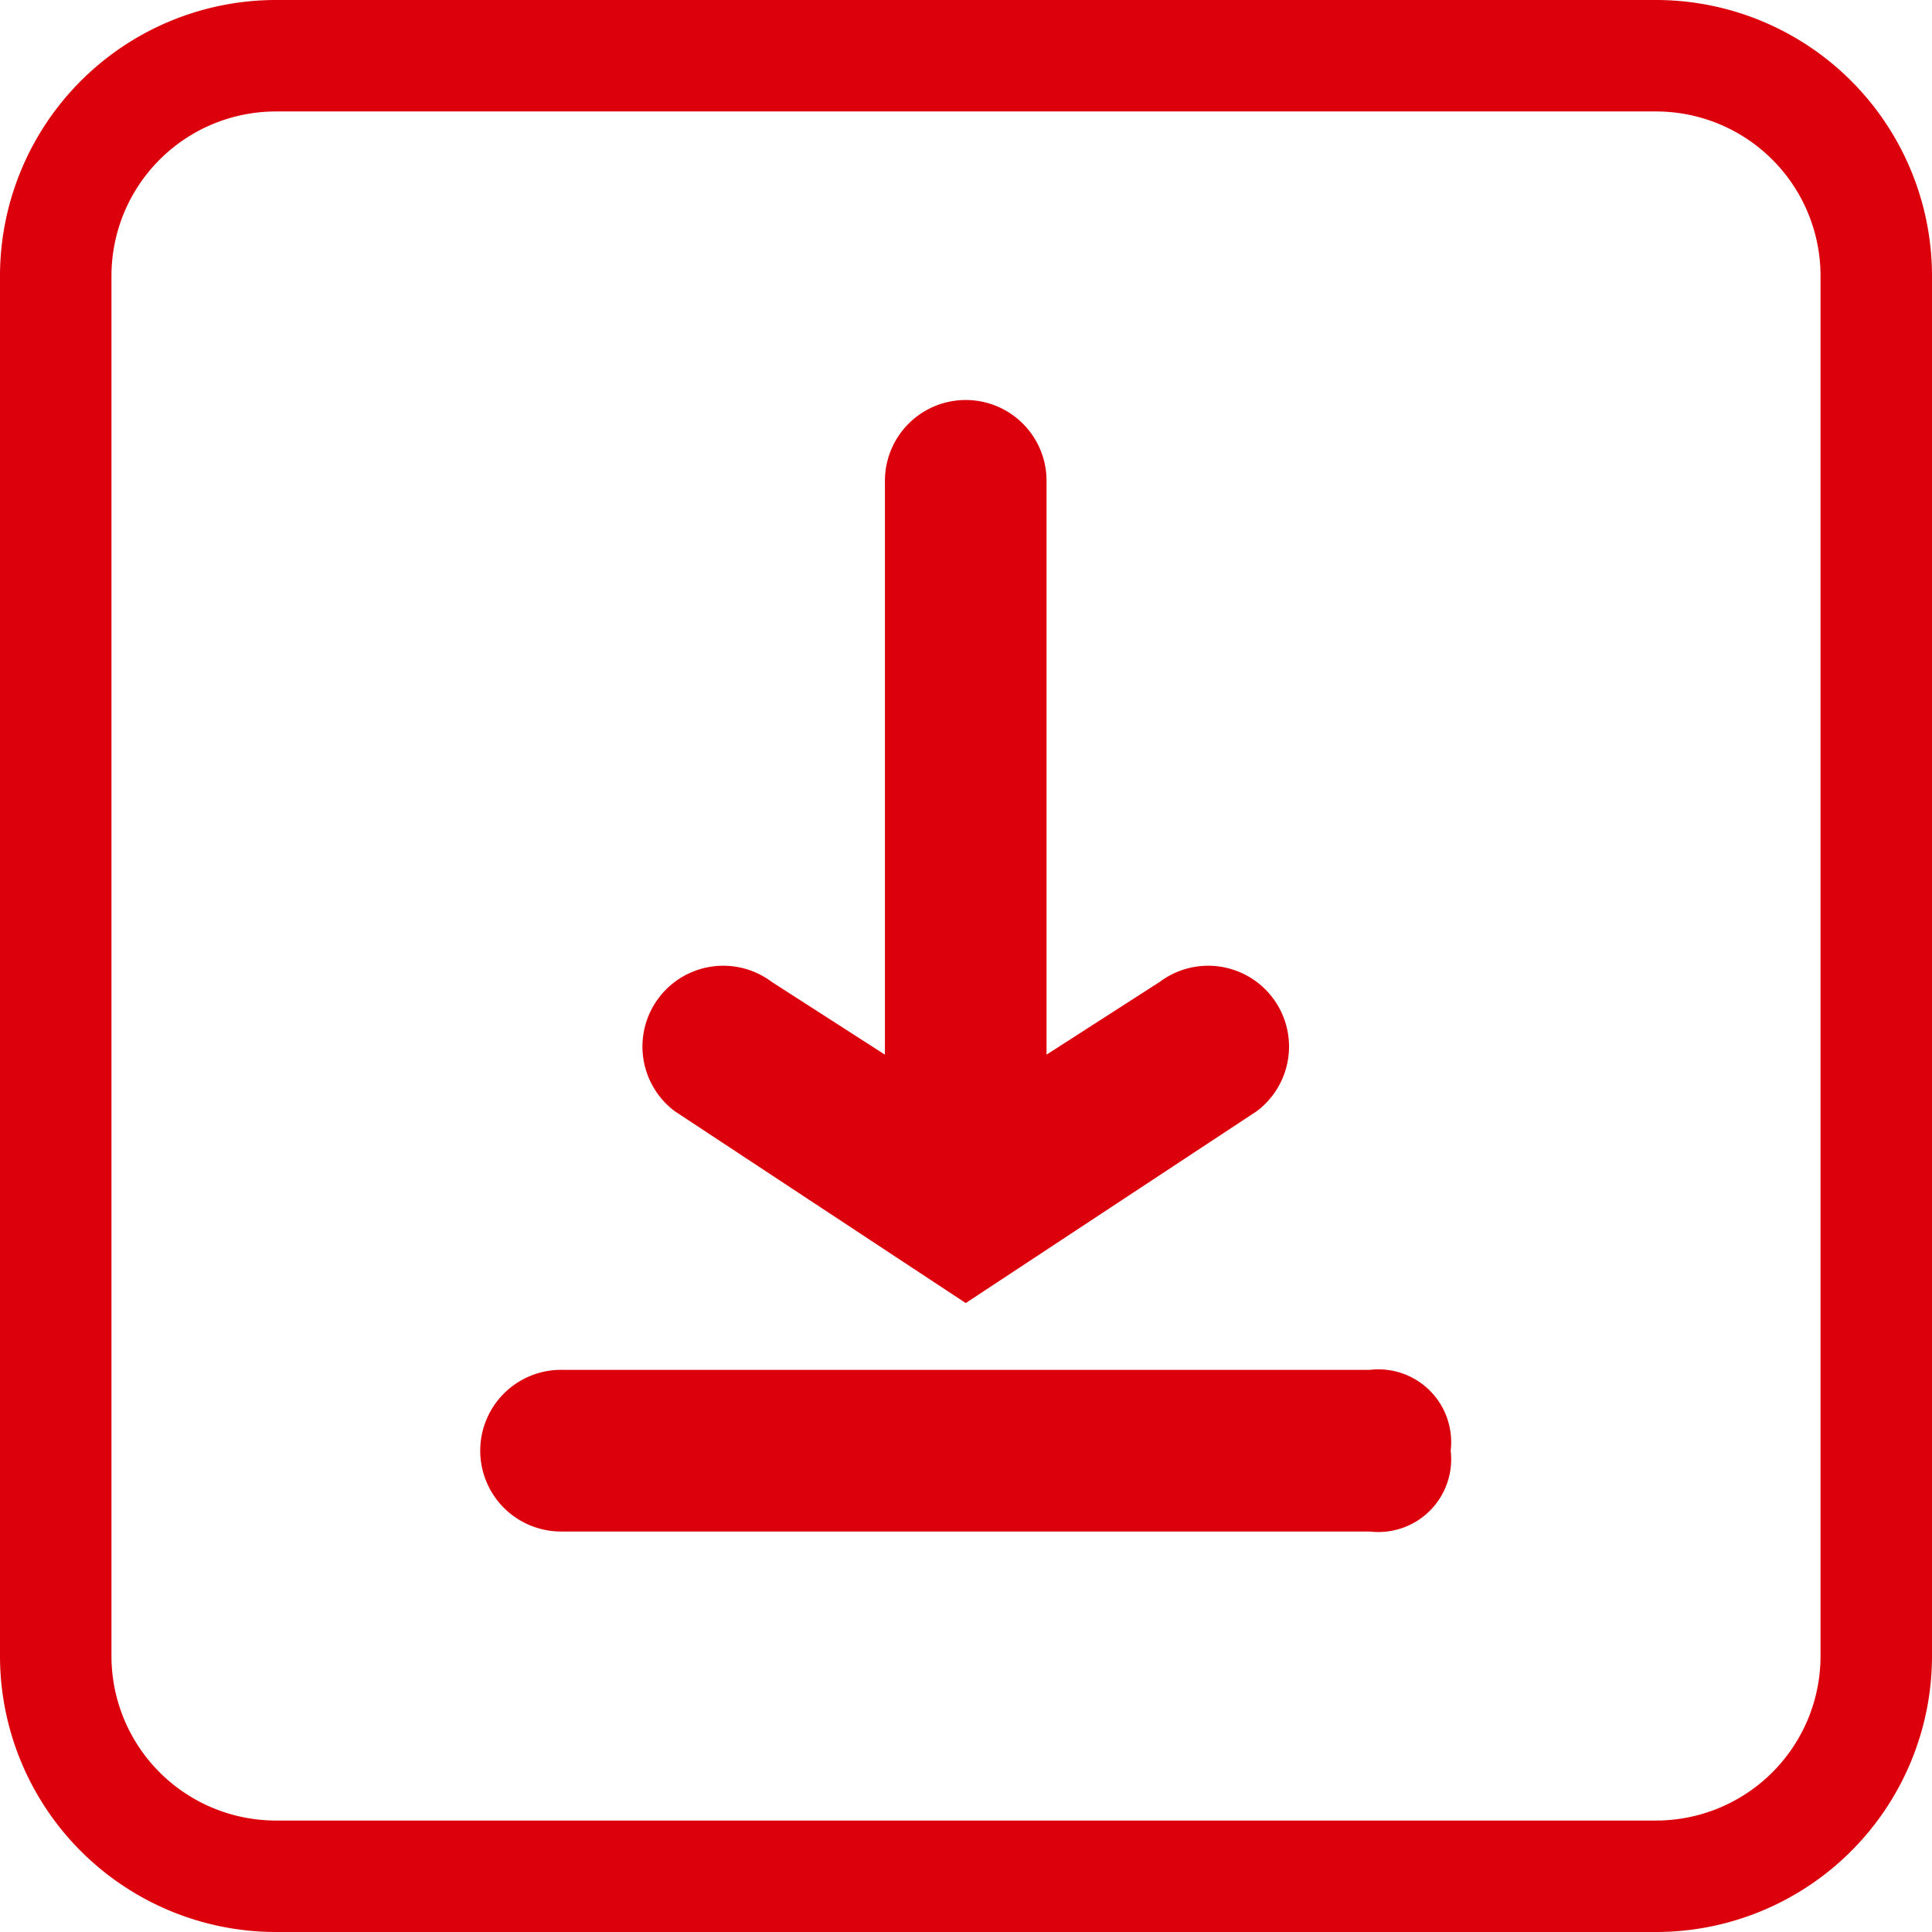 <svg xmlns="http://www.w3.org/2000/svg" width="520" height="520" viewBox="0 0 520 520"><path d="M445.77,520H74.22A74.31,74.31,0,0,1,0,445.77V74.22A74.31,74.31,0,0,1,74.22,0H445.77A74.31,74.31,0,0,1,520,74.22V445.77A74.31,74.31,0,0,1,445.77,520ZM74.22,30A44.27,44.27,0,0,0,30,74.22V445.77A44.28,44.28,0,0,0,74.22,490H445.77A44.28,44.28,0,0,0,490,445.77V74.22A44.28,44.28,0,0,0,445.77,30Z" fill="#db000c"/><path d="M181.62,299.09a21.754,21.754,0,1,1,26.1-34.81l30.46,19.58V129.41a21.75,21.75,0,0,1,43.5,0V283.86l30.46-19.58a21.754,21.754,0,0,1,26.1,34.81l-78.31,51.63Z" fill="#db000c"/><path d="M390.45,390.45a19.58,19.58,0,0,1-21.75,21.76H151.16a21.758,21.758,0,1,1,0-43.515l217.54.005a19.58,19.58,0,0,1,21.75,21.75Z" fill="#db000c"/></svg>
